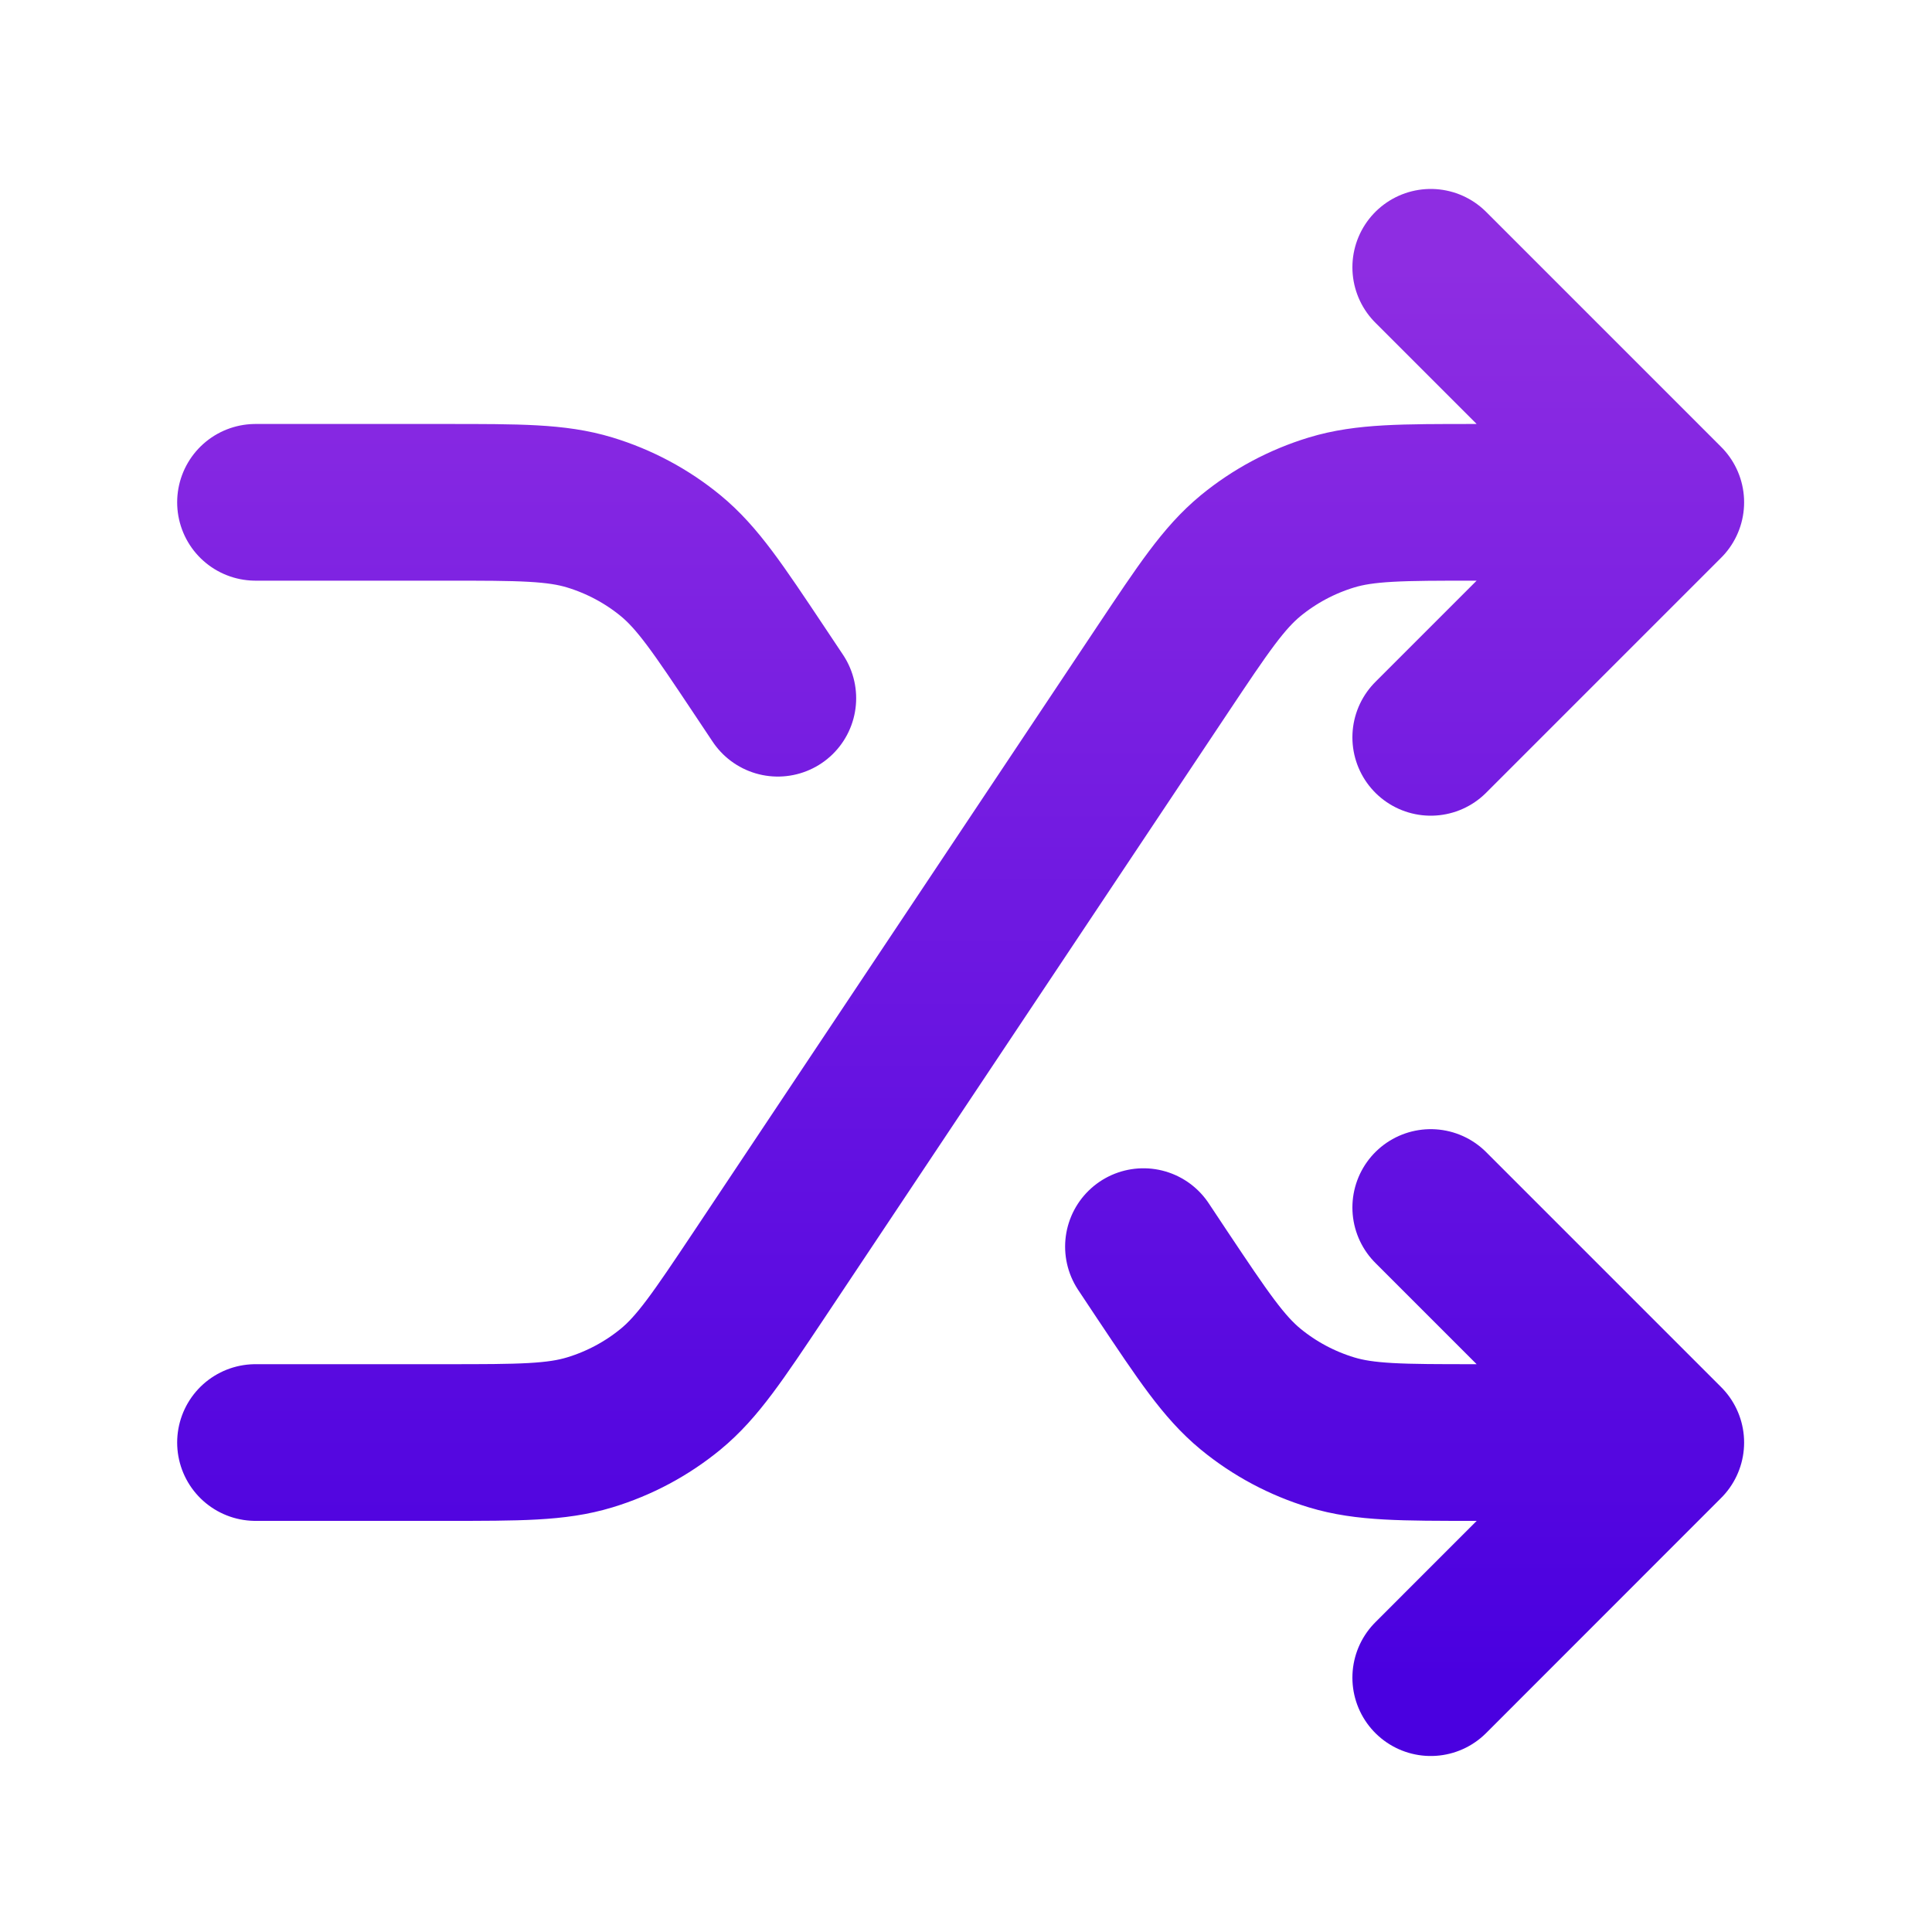 <svg width="20" height="20" viewBox="0 0 20 20" fill="none" xmlns="http://www.w3.org/2000/svg">
<path d="M14.811 12.5L17.244 14.933M17.244 14.933L14.811 17.367M17.244 14.933H15.273C14.511 14.933 14.13 14.933 13.784 14.828C13.478 14.735 13.193 14.583 12.946 14.38C12.667 14.15 12.456 13.833 12.033 13.2L11.837 12.905M14.811 2.767L17.244 5.2M17.244 5.2L14.811 7.633M17.244 5.2H15.273C14.511 5.2 14.13 5.2 13.784 5.305C13.478 5.398 13.193 5.55 12.946 5.753C12.667 5.983 12.456 6.3 12.033 6.934L7.856 13.2C7.433 13.833 7.222 14.15 6.943 14.38C6.696 14.583 6.411 14.735 6.105 14.828C5.759 14.933 5.378 14.933 4.616 14.933H2.645M2.645 5.2H4.616C5.378 5.2 5.759 5.2 6.105 5.305C6.411 5.398 6.696 5.55 6.943 5.753C7.222 5.983 7.433 6.3 7.856 6.934L8.052 7.228" stroke="url(#paint0_linear_31_324)" stroke-width="1.622" stroke-linecap="round" stroke-linejoin="round"/>
<defs>
<linearGradient id="paint0_linear_31_324" x1="9.945" y1="2.767" x2="9.945" y2="17.367" gradientUnits="userSpaceOnUse">
<stop stop-color="#8E2DE2"/>
<stop offset="1" stop-color="#4A00E0"/>
</linearGradient>
</defs>
</svg>
